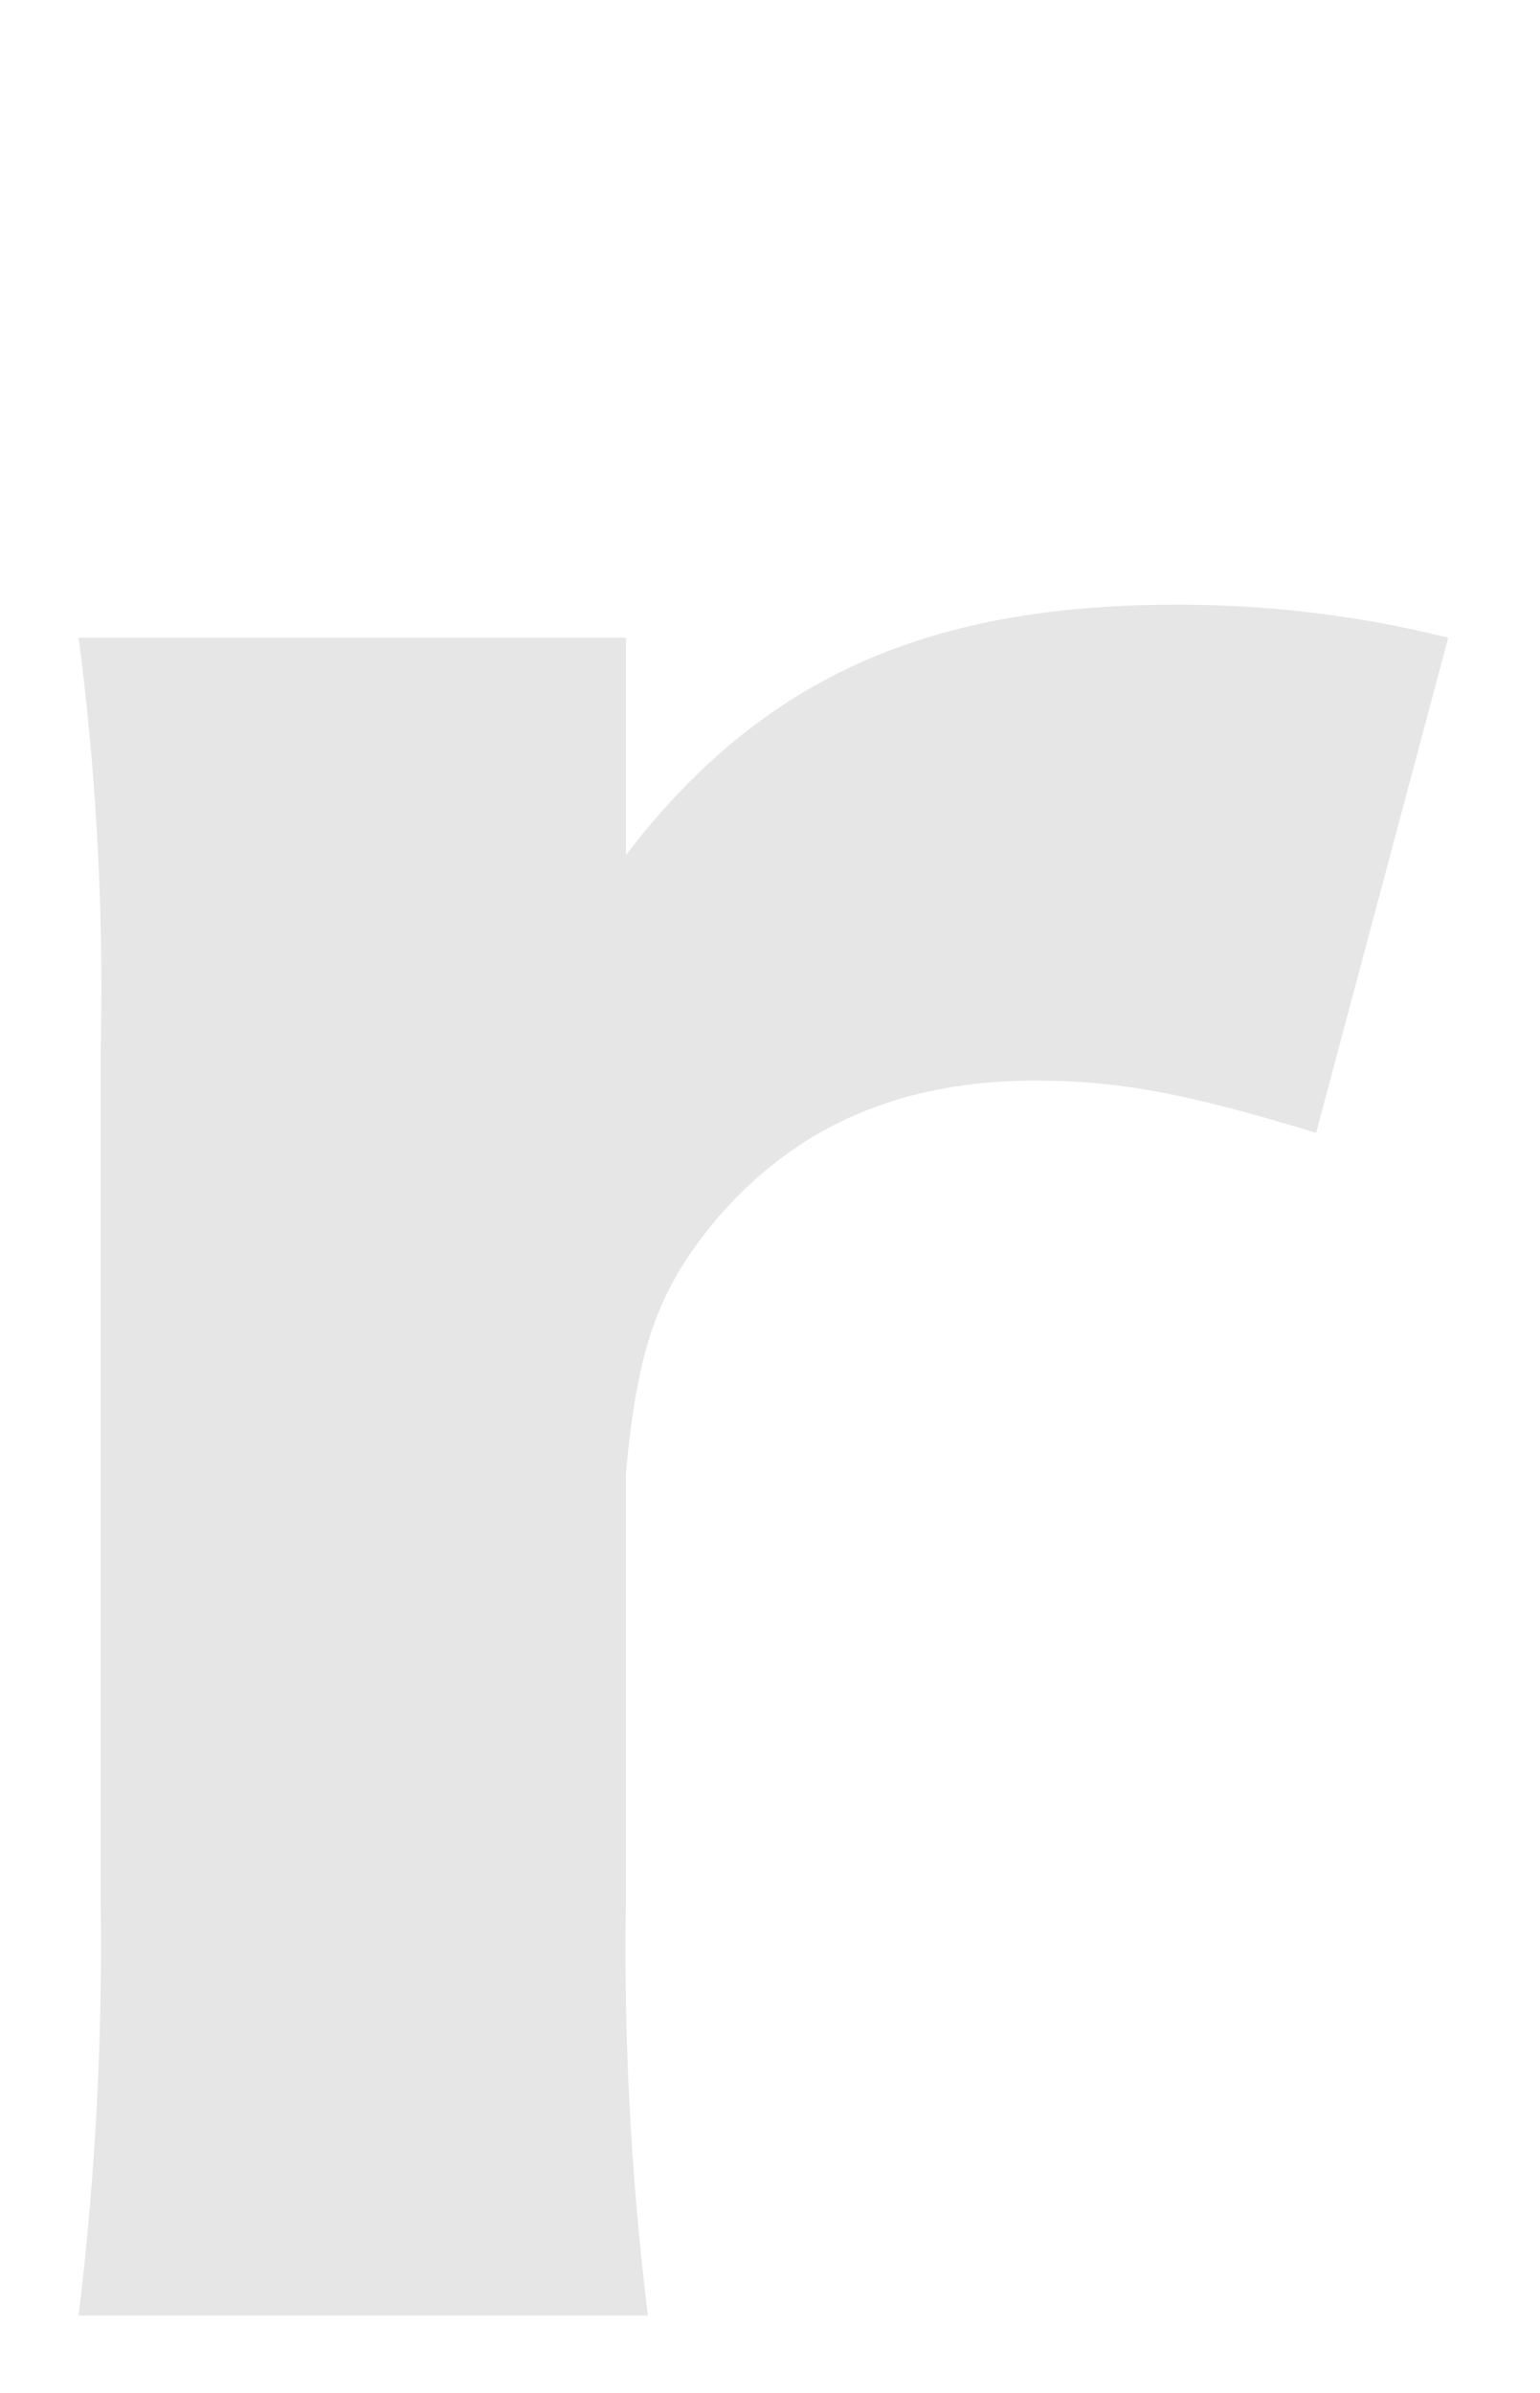 <svg xmlns="http://www.w3.org/2000/svg" width="56" height="87" viewBox="0 0 56 87">
  <defs>
    <style>
      .cls-1 {
        fill-rule: evenodd;
        opacity: 0.1;
      }
    </style>
  </defs>
  <path id="r" class="cls-1" d="M52.662,23.186a40.373,40.373,0,0,0-9.9-1.2c-9.1,0-15.1,2.7-20,9.1v-7.9H2.859a98.548,98.548,0,0,1,.8,15.1v30.8a111.87,111.87,0,0,1-.8,15.1h20.7a109.357,109.357,0,0,1-.8-15v-15.6c0.4-4.4,1.1-6.5,3-8.9,2.9-3.6,6.8-5.4,11.9-5.4,3.1,0,5.6.5,10.2,1.9Z"/>
</svg>

